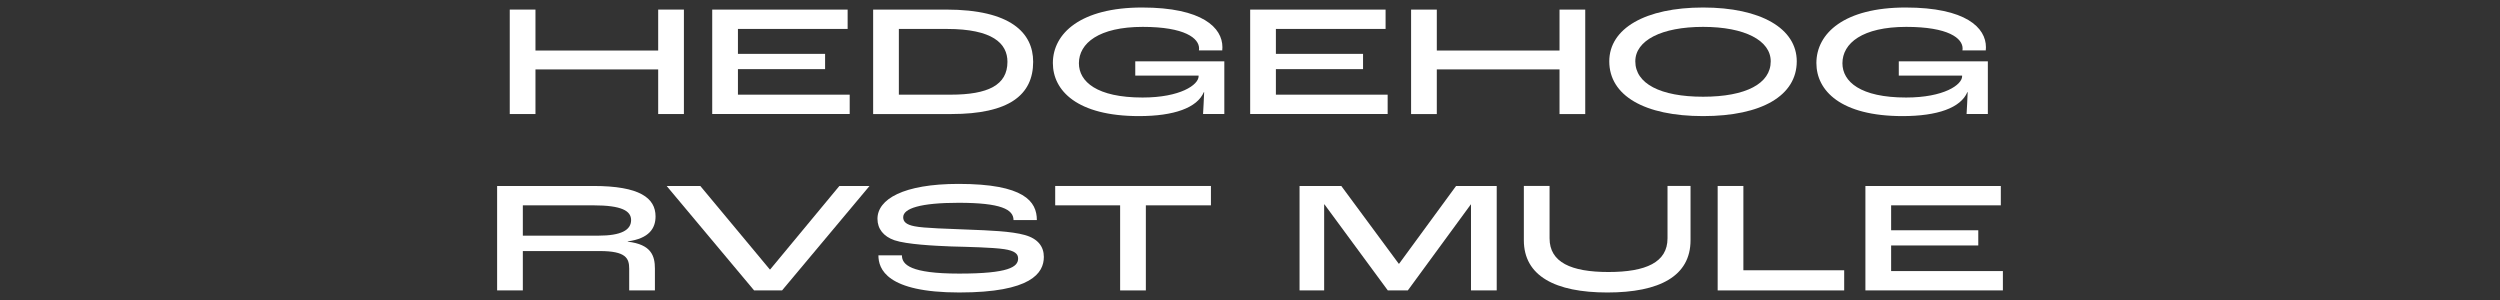 <?xml version="1.0" encoding="UTF-8"?><svg xmlns="http://www.w3.org/2000/svg" viewBox="0 0 2267.717 272.126"><rect x="0" y="0" width="2267.717" height="272.126" fill="#333333" stroke="none"/><defs><style>.c{fill:#fff;}.d{fill:none;}</style></defs><g id="a"><path class="c" d="M1692.085,263.441v-94.752h122.832v17.568h-99.504v22.608h79.056v13.824h-79.056v23.184h101.376v17.568h-124.704Z"/><path class="c" d="M1558.069,263.441v-94.752h23.328v76.464h91.44v18.288h-114.768Z"/><path class="c" d="M1458.009,265.313c-47.232,0-75.744-14.976-75.744-47.376v-49.248h23.328v47.52c0,21.744,19.584,30.528,53.424,30.528,33.984,0,53.568-8.784,53.568-30.528v-47.52h20.88v49.248c0,32.4-27.936,47.376-75.456,47.376Z"/><path class="c" d="M1178.801,263.441v-94.752h37.872l52.128,70.56h.288l51.696-70.56h36.864v94.752h-23.328v-78.048h-.144l-57.168,78.048h-18.144l-57.456-78.048h-.288v78.048h-22.32Z"/><path class="c" d="M1016.053,263.441v-77.184h-58.896v-17.568h141.264v17.568h-59.04v77.184h-23.328Z"/><path class="c" d="M870.241,265.309c-66.24,0-73.44-21.456-73.44-33.696h21.312c0,8.352,7.488,16.56,51.984,16.56,44.928,0,53.424-6.048,53.424-13.68,0-4.32-3.168-7.056-12.672-8.496-10.512-1.584-32.544-2.016-48.096-2.448-15.12-.576-40.32-1.872-51.408-5.616-9.936-3.456-15.408-10.368-15.408-19.44,0-17.712,23.328-31.68,73.584-31.68,59.616,0,70.992,15.984,70.992,32.832h-21.168c0-9.648-11.232-15.696-49.824-15.696-34.416,0-50.256,5.04-50.256,13.104,0,4.176,2.88,6.768,10.368,8.208,8.208,1.728,31.68,2.304,48.816,3.024,18.576.72,38.88,1.44,51.12,4.896,11.952,3.312,17.28,10.512,17.28,19.872,0,14.544-11.376,32.256-76.608,32.256Z"/><path class="c" d="M684.051,263.441l-79.344-94.752h30.528l63.072,75.744h.288l62.784-75.744h27.36l-79.344,94.752h-25.344Z"/><path class="c" d="M450.927,263.441v-94.752h87.264c42.192,0,56.448,10.944,56.448,27.648,0,10.656-5.76,20.016-25.2,22.608v.288c21.312,2.448,24.624,12.816,24.624,24.48v19.728h-23.328v-19.728c0-9.504-3.024-15.984-26.64-15.984h-69.84v35.712h-23.328ZM474.255,213.761h68.544c20.592,0,29.664-5.04,29.664-14.112,0-8.352-8.496-13.392-34.272-13.392h-63.936v27.504Z"/><path class="c" d="M1725.817,105.309c-56.304,0-78.192-23.184-78.192-48.096,0-27.072,25.344-50.4,80.928-50.4,54.864,0,72.864,18.432,72.864,36,0,.288,0,1.584-.144,2.88h-21.168c.144-.864.144-1.44.144-1.728,0-9.216-12.816-19.584-51.12-19.584-39.744,0-57.888,14.832-57.888,32.976,0,16.704,16.272,31.104,57.744,31.104,34.272,0,50.832-11.52,50.832-19.296v-.576h-57.456v-12.96h80.784v47.808h-19.296c.288-5.04.72-12.384,1.008-19.872h-.288c-6.048,14.256-27.072,21.744-58.752,21.744Z"/><path class="c" d="M1544.853,105.309c-53.424,0-85.104-18.72-85.104-49.68,0-29.808,32.688-48.816,85.104-48.816s84.96,19.008,84.96,48.816c0,30.96-31.536,49.68-84.96,49.68ZM1544.853,87.741c38.88,0,61.344-11.952,61.344-32.112,0-18.864-23.472-31.248-61.344-31.248s-61.488,12.384-61.488,31.248c0,20.16,22.608,32.112,61.488,32.112Z"/><path class="c" d="M1279.981,103.441V8.689h23.328v37.152h111.312V8.689h23.328v94.752h-23.328v-40.464h-111.312v40.464h-23.328Z"/><path class="c" d="M1134.013,103.441V8.689h122.832v17.568h-99.504v22.608h79.056v13.824h-79.056v23.184h101.376v17.568h-124.704Z"/><path class="c" d="M1033.237,105.309c-56.304,0-78.192-23.184-78.192-48.096,0-27.072,25.344-50.4,80.928-50.4,54.864,0,72.864,18.432,72.864,36,0,.288,0,1.584-.144,2.88h-21.168c.144-.864.144-1.44.144-1.728,0-9.216-12.816-19.584-51.12-19.584-39.744,0-57.888,14.832-57.888,32.976,0,16.704,16.272,31.104,57.744,31.104,34.272,0,50.832-11.52,50.832-19.296v-.576h-57.456v-12.96h80.784v47.808h-19.296c.288-5.04.72-12.384,1.008-19.872h-.288c-6.048,14.256-27.072,21.744-58.752,21.744Z"/><path class="c" d="M792.014,103.441V8.689h66.24c58.608,0,78.912,21.168,78.912,47.376,0,30.096-21.888,47.376-74.16,47.376h-70.992ZM815.342,85.873h46.944c34.128,0,51.552-8.784,51.552-29.808,0-16.704-13.536-29.808-54.864-29.808h-43.632v59.616Z"/><path class="c" d="M646.045,103.441V8.689h122.832v17.568h-99.504v22.608h79.056v13.824h-79.056v23.184h101.376v17.568h-124.704Z"/><path class="c" d="M462.388,103.441V8.689h23.328v37.152h111.312V8.689h23.328v94.752h-23.328v-40.464h-111.312v40.464h-23.328Z"/></g><g id="b"><rect class="d" width="2267.717" height="272.126"/></g></svg>